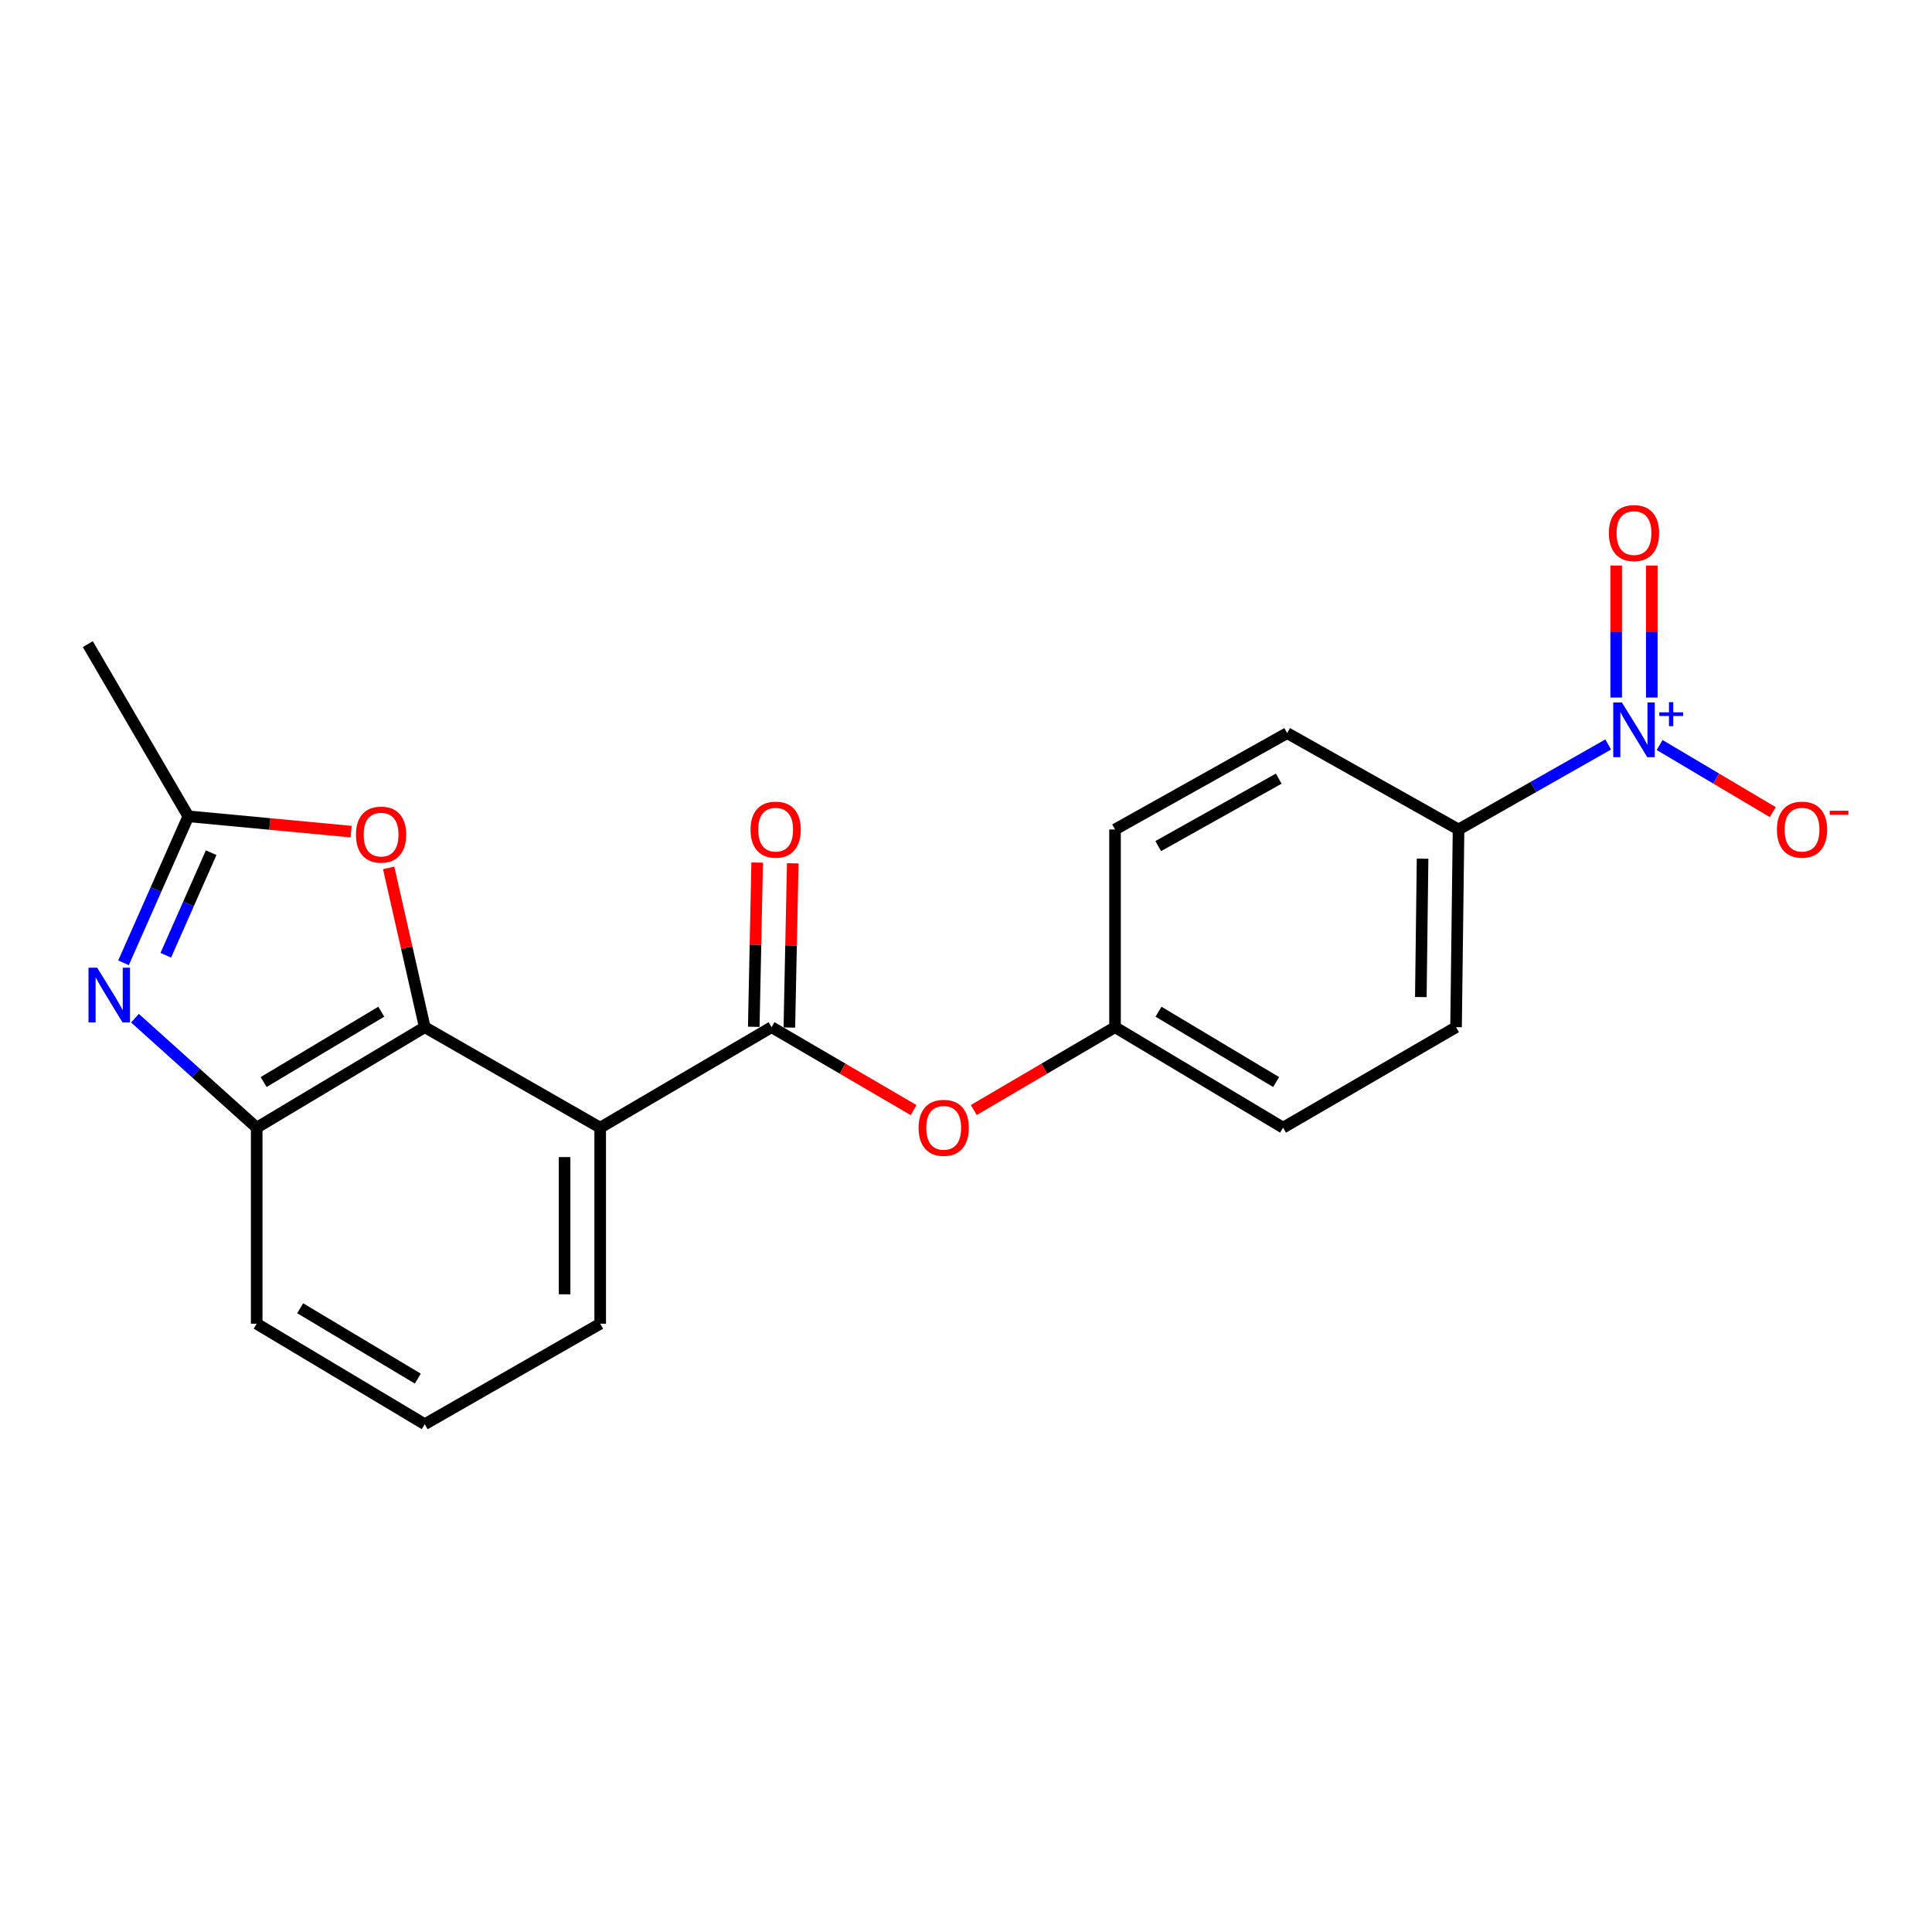 <?xml version='1.0' encoding='iso-8859-1'?>
<svg version='1.1' baseProfile='full'
              xmlns='http://www.w3.org/2000/svg'
                      xmlns:rdkit='http://www.rdkit.org/xml'
                      xmlns:xlink='http://www.w3.org/1999/xlink'
                  xml:space='preserve'
width='1000px' height='1000px' viewBox='0 0 1000 1000'>
<!-- END OF HEADER -->
<rect style='opacity:1.0;fill:#FFFFFF;stroke:none' width='1000' height='1000' x='0' y='0'> </rect>
<path class='bond-0' d='M 310.657,583.681 L 219.847,531.664' style='fill:none;fill-rule:evenodd;stroke:#000000;stroke-width:6px;stroke-linecap:butt;stroke-linejoin:miter;stroke-opacity:1' />
<path class='bond-3' d='M 310.657,583.681 L 399.358,531.664' style='fill:none;fill-rule:evenodd;stroke:#000000;stroke-width:6px;stroke-linecap:butt;stroke-linejoin:miter;stroke-opacity:1' />
<path class='bond-15' d='M 310.657,583.681 L 310.657,685.156' style='fill:none;fill-rule:evenodd;stroke:#000000;stroke-width:6px;stroke-linecap:butt;stroke-linejoin:miter;stroke-opacity:1' />
<path class='bond-15' d='M 292.233,598.903 L 292.233,669.935' style='fill:none;fill-rule:evenodd;stroke:#000000;stroke-width:6px;stroke-linecap:butt;stroke-linejoin:miter;stroke-opacity:1' />
<path class='bond-4' d='M 219.847,531.664 L 210.509,490.445' style='fill:none;fill-rule:evenodd;stroke:#000000;stroke-width:6px;stroke-linecap:butt;stroke-linejoin:miter;stroke-opacity:1' />
<path class='bond-4' d='M 210.509,490.445 L 201.171,449.226' style='fill:none;fill-rule:evenodd;stroke:#FF0000;stroke-width:6px;stroke-linecap:butt;stroke-linejoin:miter;stroke-opacity:1' />
<path class='bond-6' d='M 219.847,531.664 L 132.866,583.681' style='fill:none;fill-rule:evenodd;stroke:#000000;stroke-width:6px;stroke-linecap:butt;stroke-linejoin:miter;stroke-opacity:1' />
<path class='bond-6' d='M 197.344,523.655 L 136.457,560.067' style='fill:none;fill-rule:evenodd;stroke:#000000;stroke-width:6px;stroke-linecap:butt;stroke-linejoin:miter;stroke-opacity:1' />
<path class='bond-1' d='M 832.399,385.337 L 793.67,407.338' style='fill:none;fill-rule:evenodd;stroke:#0000FF;stroke-width:6px;stroke-linecap:butt;stroke-linejoin:miter;stroke-opacity:1' />
<path class='bond-1' d='M 793.67,407.338 L 754.94,429.34' style='fill:none;fill-rule:evenodd;stroke:#000000;stroke-width:6px;stroke-linecap:butt;stroke-linejoin:miter;stroke-opacity:1' />
<path class='bond-9' d='M 859.018,385.622 L 888.304,402.99' style='fill:none;fill-rule:evenodd;stroke:#0000FF;stroke-width:6px;stroke-linecap:butt;stroke-linejoin:miter;stroke-opacity:1' />
<path class='bond-9' d='M 888.304,402.99 L 917.589,420.359' style='fill:none;fill-rule:evenodd;stroke:#FF0000;stroke-width:6px;stroke-linecap:butt;stroke-linejoin:miter;stroke-opacity:1' />
<path class='bond-10' d='M 854.962,361.045 L 854.962,326.886' style='fill:none;fill-rule:evenodd;stroke:#0000FF;stroke-width:6px;stroke-linecap:butt;stroke-linejoin:miter;stroke-opacity:1' />
<path class='bond-10' d='M 854.962,326.886 L 854.962,292.728' style='fill:none;fill-rule:evenodd;stroke:#FF0000;stroke-width:6px;stroke-linecap:butt;stroke-linejoin:miter;stroke-opacity:1' />
<path class='bond-10' d='M 836.538,361.045 L 836.538,326.886' style='fill:none;fill-rule:evenodd;stroke:#0000FF;stroke-width:6px;stroke-linecap:butt;stroke-linejoin:miter;stroke-opacity:1' />
<path class='bond-10' d='M 836.538,326.886 L 836.538,292.728' style='fill:none;fill-rule:evenodd;stroke:#FF0000;stroke-width:6px;stroke-linecap:butt;stroke-linejoin:miter;stroke-opacity:1' />
<path class='bond-2' d='M 69.856,527.009 L 101.361,555.345' style='fill:none;fill-rule:evenodd;stroke:#0000FF;stroke-width:6px;stroke-linecap:butt;stroke-linejoin:miter;stroke-opacity:1' />
<path class='bond-2' d='M 101.361,555.345 L 132.866,583.681' style='fill:none;fill-rule:evenodd;stroke:#000000;stroke-width:6px;stroke-linecap:butt;stroke-linejoin:miter;stroke-opacity:1' />
<path class='bond-22' d='M 63.933,498.353 L 80.708,460.438' style='fill:none;fill-rule:evenodd;stroke:#0000FF;stroke-width:6px;stroke-linecap:butt;stroke-linejoin:miter;stroke-opacity:1' />
<path class='bond-22' d='M 80.708,460.438 L 97.482,422.523' style='fill:none;fill-rule:evenodd;stroke:#000000;stroke-width:6px;stroke-linecap:butt;stroke-linejoin:miter;stroke-opacity:1' />
<path class='bond-22' d='M 85.814,494.432 L 97.556,467.892' style='fill:none;fill-rule:evenodd;stroke:#0000FF;stroke-width:6px;stroke-linecap:butt;stroke-linejoin:miter;stroke-opacity:1' />
<path class='bond-22' d='M 97.556,467.892 L 109.298,441.352' style='fill:none;fill-rule:evenodd;stroke:#000000;stroke-width:6px;stroke-linecap:butt;stroke-linejoin:miter;stroke-opacity:1' />
<path class='bond-7' d='M 399.358,531.664 L 436.119,553.125' style='fill:none;fill-rule:evenodd;stroke:#000000;stroke-width:6px;stroke-linecap:butt;stroke-linejoin:miter;stroke-opacity:1' />
<path class='bond-7' d='M 436.119,553.125 L 472.879,574.586' style='fill:none;fill-rule:evenodd;stroke:#FF0000;stroke-width:6px;stroke-linecap:butt;stroke-linejoin:miter;stroke-opacity:1' />
<path class='bond-11' d='M 408.568,531.855 L 409.448,489.352' style='fill:none;fill-rule:evenodd;stroke:#000000;stroke-width:6px;stroke-linecap:butt;stroke-linejoin:miter;stroke-opacity:1' />
<path class='bond-11' d='M 409.448,489.352 L 410.328,446.849' style='fill:none;fill-rule:evenodd;stroke:#FF0000;stroke-width:6px;stroke-linecap:butt;stroke-linejoin:miter;stroke-opacity:1' />
<path class='bond-11' d='M 390.148,531.474 L 391.028,488.971' style='fill:none;fill-rule:evenodd;stroke:#000000;stroke-width:6px;stroke-linecap:butt;stroke-linejoin:miter;stroke-opacity:1' />
<path class='bond-11' d='M 391.028,488.971 L 391.908,446.468' style='fill:none;fill-rule:evenodd;stroke:#FF0000;stroke-width:6px;stroke-linecap:butt;stroke-linejoin:miter;stroke-opacity:1' />
<path class='bond-5' d='M 181.742,430.45 L 139.612,426.487' style='fill:none;fill-rule:evenodd;stroke:#FF0000;stroke-width:6px;stroke-linecap:butt;stroke-linejoin:miter;stroke-opacity:1' />
<path class='bond-5' d='M 139.612,426.487 L 97.482,422.523' style='fill:none;fill-rule:evenodd;stroke:#000000;stroke-width:6px;stroke-linecap:butt;stroke-linejoin:miter;stroke-opacity:1' />
<path class='bond-19' d='M 97.482,422.523 L 45.455,333.402' style='fill:none;fill-rule:evenodd;stroke:#000000;stroke-width:6px;stroke-linecap:butt;stroke-linejoin:miter;stroke-opacity:1' />
<path class='bond-21' d='M 132.866,583.681 L 132.866,685.156' style='fill:none;fill-rule:evenodd;stroke:#000000;stroke-width:6px;stroke-linecap:butt;stroke-linejoin:miter;stroke-opacity:1' />
<path class='bond-14' d='M 504.029,574.548 L 540.584,553.106' style='fill:none;fill-rule:evenodd;stroke:#FF0000;stroke-width:6px;stroke-linecap:butt;stroke-linejoin:miter;stroke-opacity:1' />
<path class='bond-14' d='M 540.584,553.106 L 577.139,531.664' style='fill:none;fill-rule:evenodd;stroke:#000000;stroke-width:6px;stroke-linecap:butt;stroke-linejoin:miter;stroke-opacity:1' />
<path class='bond-8' d='M 754.94,429.34 L 753.651,531.664' style='fill:none;fill-rule:evenodd;stroke:#000000;stroke-width:6px;stroke-linecap:butt;stroke-linejoin:miter;stroke-opacity:1' />
<path class='bond-8' d='M 736.324,444.456 L 735.422,516.083' style='fill:none;fill-rule:evenodd;stroke:#000000;stroke-width:6px;stroke-linecap:butt;stroke-linejoin:miter;stroke-opacity:1' />
<path class='bond-23' d='M 754.94,429.34 L 666.239,379.462' style='fill:none;fill-rule:evenodd;stroke:#000000;stroke-width:6px;stroke-linecap:butt;stroke-linejoin:miter;stroke-opacity:1' />
<path class='bond-12' d='M 666.239,379.462 L 577.139,429.34' style='fill:none;fill-rule:evenodd;stroke:#000000;stroke-width:6px;stroke-linecap:butt;stroke-linejoin:miter;stroke-opacity:1' />
<path class='bond-12' d='M 661.874,403.02 L 599.504,437.935' style='fill:none;fill-rule:evenodd;stroke:#000000;stroke-width:6px;stroke-linecap:butt;stroke-linejoin:miter;stroke-opacity:1' />
<path class='bond-13' d='M 753.651,531.664 L 664.121,583.681' style='fill:none;fill-rule:evenodd;stroke:#000000;stroke-width:6px;stroke-linecap:butt;stroke-linejoin:miter;stroke-opacity:1' />
<path class='bond-16' d='M 577.139,531.664 L 577.139,429.34' style='fill:none;fill-rule:evenodd;stroke:#000000;stroke-width:6px;stroke-linecap:butt;stroke-linejoin:miter;stroke-opacity:1' />
<path class='bond-17' d='M 577.139,531.664 L 664.121,583.681' style='fill:none;fill-rule:evenodd;stroke:#000000;stroke-width:6px;stroke-linecap:butt;stroke-linejoin:miter;stroke-opacity:1' />
<path class='bond-17' d='M 599.642,523.655 L 660.529,560.067' style='fill:none;fill-rule:evenodd;stroke:#000000;stroke-width:6px;stroke-linecap:butt;stroke-linejoin:miter;stroke-opacity:1' />
<path class='bond-20' d='M 310.657,685.156 L 219.847,737.173' style='fill:none;fill-rule:evenodd;stroke:#000000;stroke-width:6px;stroke-linecap:butt;stroke-linejoin:miter;stroke-opacity:1' />
<path class='bond-18' d='M 132.866,685.156 L 219.847,737.173' style='fill:none;fill-rule:evenodd;stroke:#000000;stroke-width:6px;stroke-linecap:butt;stroke-linejoin:miter;stroke-opacity:1' />
<path class='bond-18' d='M 155.369,677.147 L 216.256,713.559' style='fill:none;fill-rule:evenodd;stroke:#000000;stroke-width:6px;stroke-linecap:butt;stroke-linejoin:miter;stroke-opacity:1' />
<path  class='atom-2' d='M 839.49 363.593
L 848.77 378.593
Q 849.69 380.073, 851.17 382.753
Q 852.65 385.433, 852.73 385.593
L 852.73 363.593
L 856.49 363.593
L 856.49 391.913
L 852.61 391.913
L 842.65 375.513
Q 841.49 373.593, 840.25 371.393
Q 839.05 369.193, 838.69 368.513
L 838.69 391.913
L 835.01 391.913
L 835.01 363.593
L 839.49 363.593
' fill='#0000FF'/>
<path  class='atom-2' d='M 858.866 368.698
L 863.856 368.698
L 863.856 363.444
L 866.073 363.444
L 866.073 368.698
L 871.195 368.698
L 871.195 370.598
L 866.073 370.598
L 866.073 375.878
L 863.856 375.878
L 863.856 370.598
L 858.866 370.598
L 858.866 368.698
' fill='#0000FF'/>
<path  class='atom-3' d='M 50.29 500.882
L 59.57 515.882
Q 60.49 517.362, 61.97 520.042
Q 63.45 522.722, 63.53 522.882
L 63.53 500.882
L 67.29 500.882
L 67.29 529.202
L 63.41 529.202
L 53.45 512.802
Q 52.29 510.882, 51.05 508.682
Q 49.85 506.482, 49.49 505.802
L 49.49 529.202
L 45.81 529.202
L 45.81 500.882
L 50.29 500.882
' fill='#0000FF'/>
<path  class='atom-5' d='M 184.247 431.989
Q 184.247 425.189, 187.607 421.389
Q 190.967 417.589, 197.247 417.589
Q 203.527 417.589, 206.887 421.389
Q 210.247 425.189, 210.247 431.989
Q 210.247 438.869, 206.847 442.789
Q 203.447 446.669, 197.247 446.669
Q 191.007 446.669, 187.607 442.789
Q 184.247 438.909, 184.247 431.989
M 197.247 443.469
Q 201.567 443.469, 203.887 440.589
Q 206.247 437.669, 206.247 431.989
Q 206.247 426.429, 203.887 423.629
Q 201.567 420.789, 197.247 420.789
Q 192.927 420.789, 190.567 423.589
Q 188.247 426.389, 188.247 431.989
Q 188.247 437.709, 190.567 440.589
Q 192.927 443.469, 197.247 443.469
' fill='#FF0000'/>
<path  class='atom-8' d='M 475.458 583.761
Q 475.458 576.961, 478.818 573.161
Q 482.178 569.361, 488.458 569.361
Q 494.738 569.361, 498.098 573.161
Q 501.458 576.961, 501.458 583.761
Q 501.458 590.641, 498.058 594.561
Q 494.658 598.441, 488.458 598.441
Q 482.218 598.441, 478.818 594.561
Q 475.458 590.681, 475.458 583.761
M 488.458 595.241
Q 492.778 595.241, 495.098 592.361
Q 497.458 589.441, 497.458 583.761
Q 497.458 578.201, 495.098 575.401
Q 492.778 572.561, 488.458 572.561
Q 484.138 572.561, 481.778 575.361
Q 479.458 578.161, 479.458 583.761
Q 479.458 589.481, 481.778 592.361
Q 484.138 595.241, 488.458 595.241
' fill='#FF0000'/>
<path  class='atom-10' d='M 919.732 429.42
Q 919.732 422.62, 923.092 418.82
Q 926.452 415.02, 932.732 415.02
Q 939.012 415.02, 942.372 418.82
Q 945.732 422.62, 945.732 429.42
Q 945.732 436.3, 942.332 440.22
Q 938.932 444.1, 932.732 444.1
Q 926.492 444.1, 923.092 440.22
Q 919.732 436.34, 919.732 429.42
M 932.732 440.9
Q 937.052 440.9, 939.372 438.02
Q 941.732 435.1, 941.732 429.42
Q 941.732 423.86, 939.372 421.06
Q 937.052 418.22, 932.732 418.22
Q 928.412 418.22, 926.052 421.02
Q 923.732 423.82, 923.732 429.42
Q 923.732 435.14, 926.052 438.02
Q 928.412 440.9, 932.732 440.9
' fill='#FF0000'/>
<path  class='atom-10' d='M 947.052 419.642
L 956.74 419.642
L 956.74 421.754
L 947.052 421.754
L 947.052 419.642
' fill='#FF0000'/>
<path  class='atom-11' d='M 832.75 275.918
Q 832.75 269.118, 836.11 265.318
Q 839.47 261.518, 845.75 261.518
Q 852.03 261.518, 855.39 265.318
Q 858.75 269.118, 858.75 275.918
Q 858.75 282.798, 855.35 286.718
Q 851.95 290.598, 845.75 290.598
Q 839.51 290.598, 836.11 286.718
Q 832.75 282.838, 832.75 275.918
M 845.75 287.398
Q 850.07 287.398, 852.39 284.518
Q 854.75 281.598, 854.75 275.918
Q 854.75 270.358, 852.39 267.558
Q 850.07 264.718, 845.75 264.718
Q 841.43 264.718, 839.07 267.518
Q 836.75 270.318, 836.75 275.918
Q 836.75 281.638, 839.07 284.518
Q 841.43 287.398, 845.75 287.398
' fill='#FF0000'/>
<path  class='atom-12' d='M 388.477 429.42
Q 388.477 422.62, 391.837 418.82
Q 395.197 415.02, 401.477 415.02
Q 407.757 415.02, 411.117 418.82
Q 414.477 422.62, 414.477 429.42
Q 414.477 436.3, 411.077 440.22
Q 407.677 444.1, 401.477 444.1
Q 395.237 444.1, 391.837 440.22
Q 388.477 436.34, 388.477 429.42
M 401.477 440.9
Q 405.797 440.9, 408.117 438.02
Q 410.477 435.1, 410.477 429.42
Q 410.477 423.86, 408.117 421.06
Q 405.797 418.22, 401.477 418.22
Q 397.157 418.22, 394.797 421.02
Q 392.477 423.82, 392.477 429.42
Q 392.477 435.14, 394.797 438.02
Q 397.157 440.9, 401.477 440.9
' fill='#FF0000'/>
</svg>
